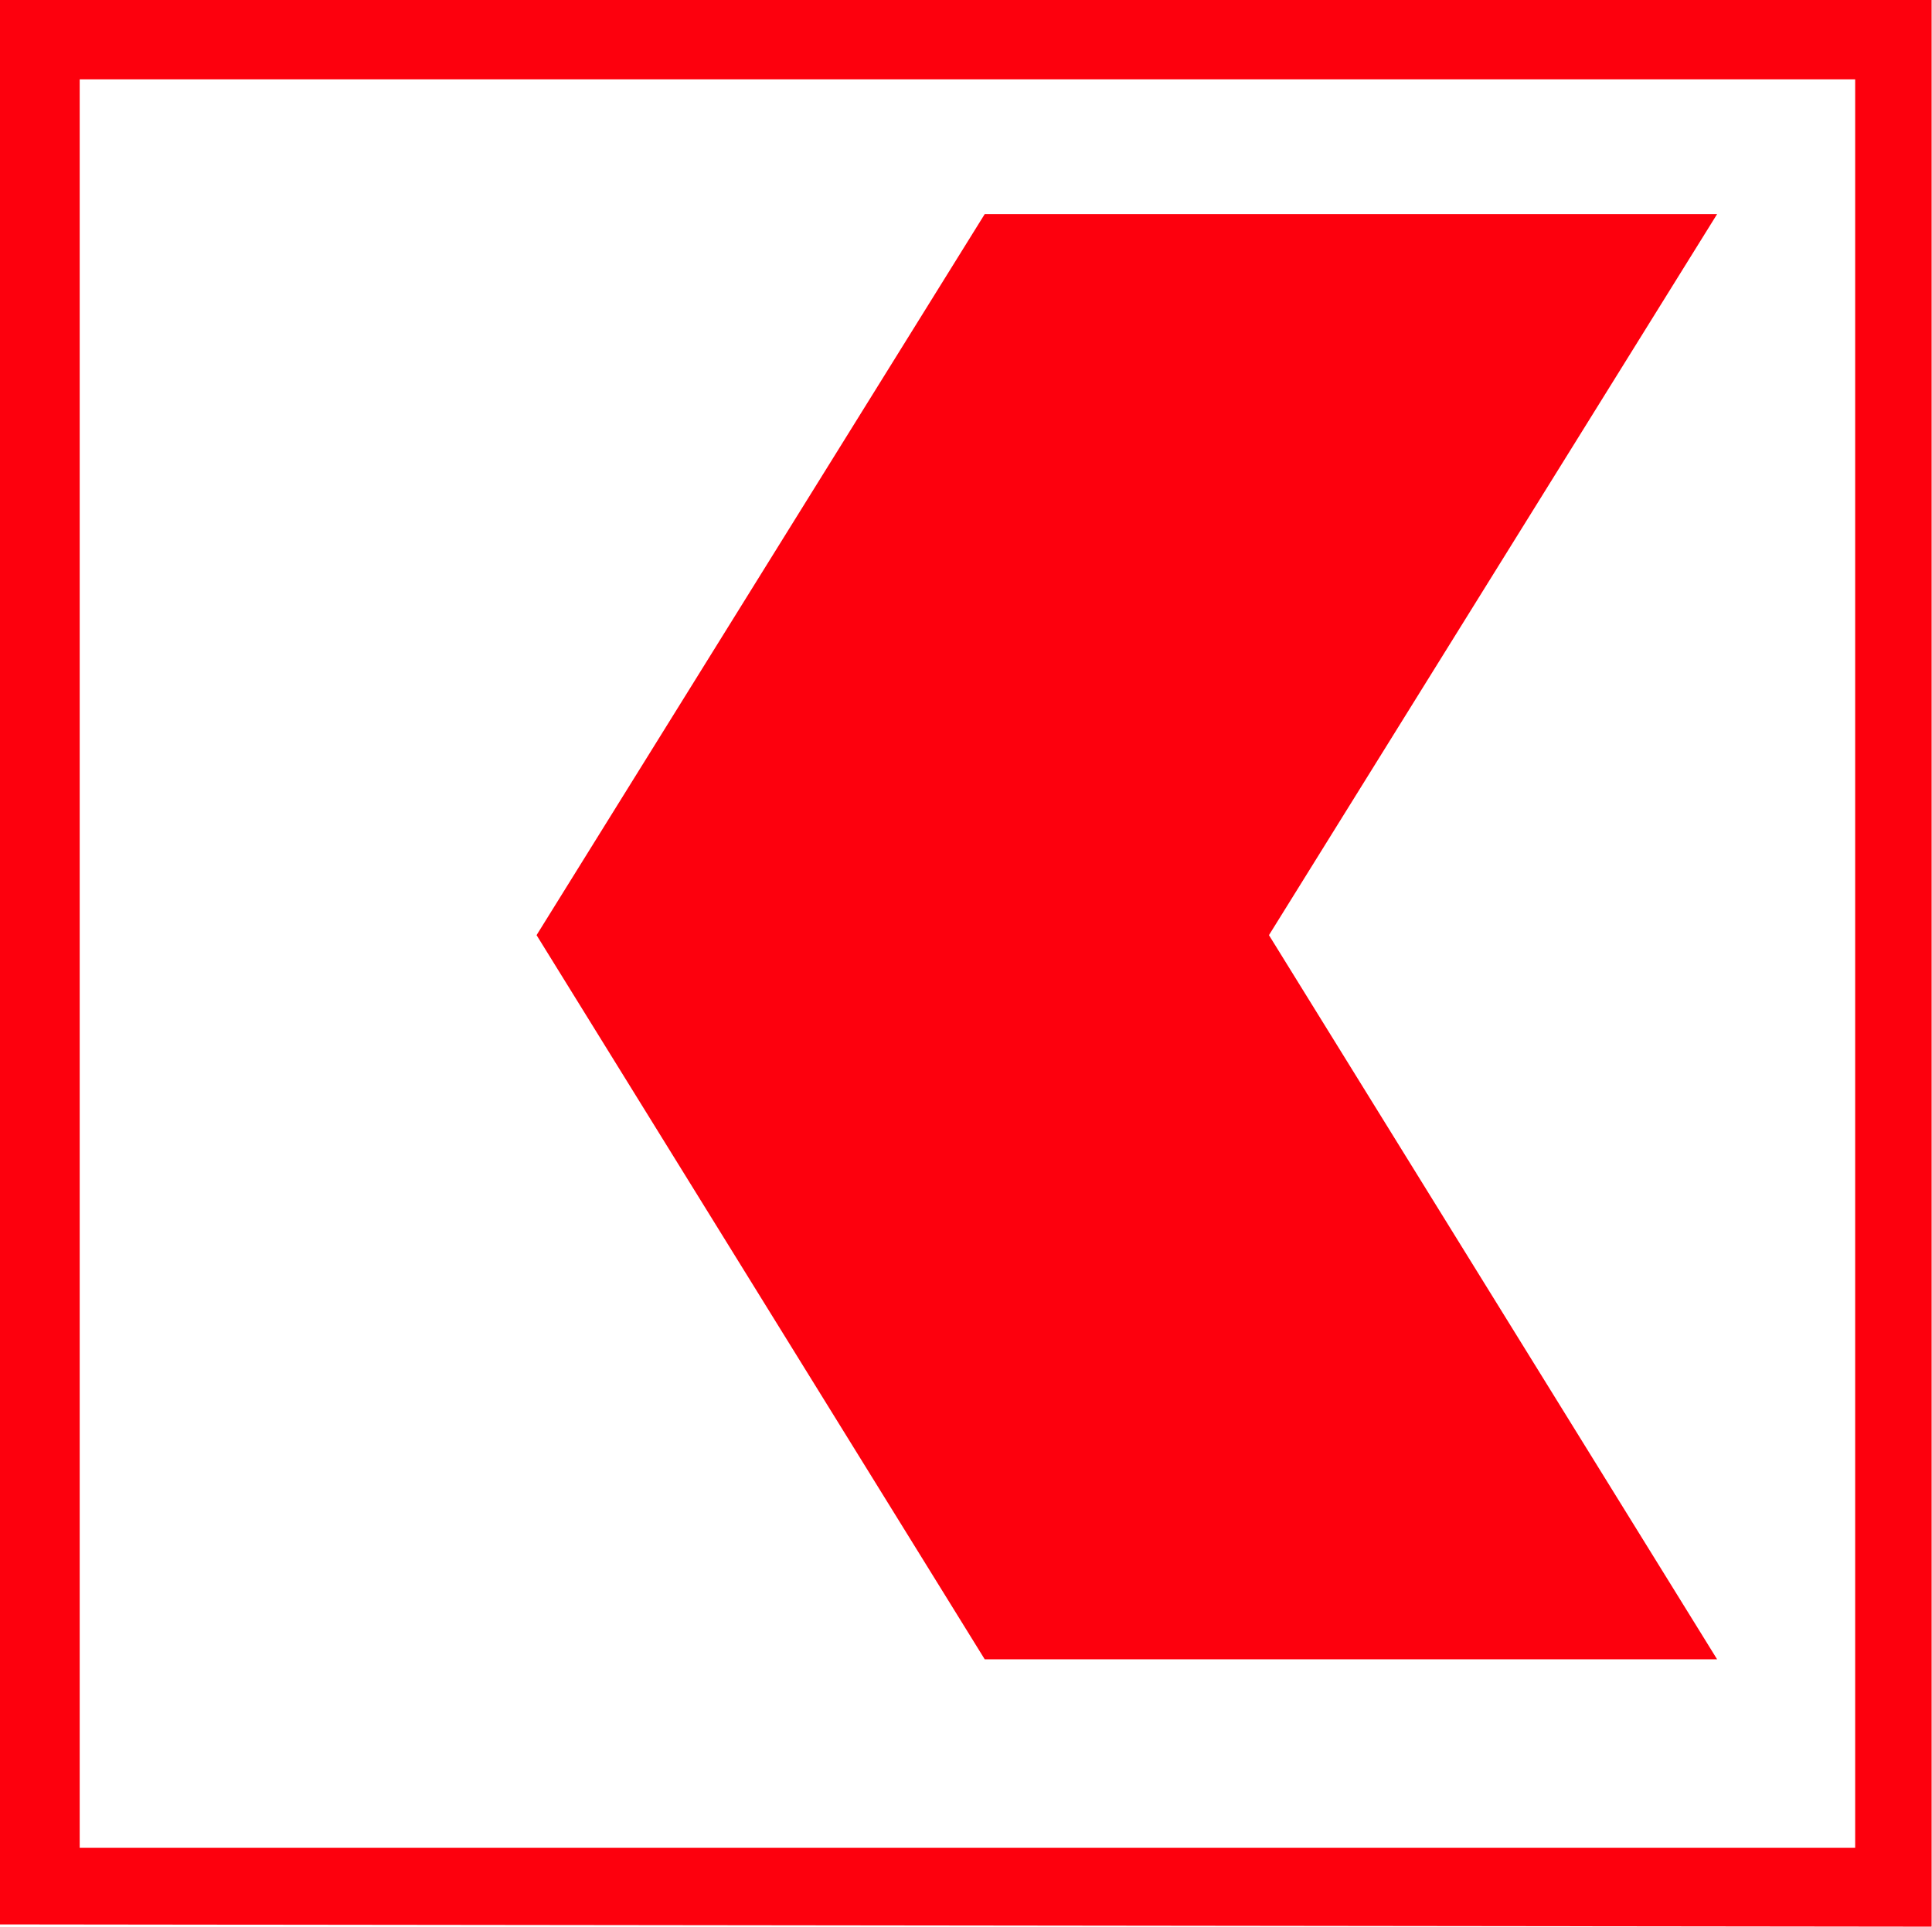 <svg version="1.2" xmlns="http://www.w3.org/2000/svg" viewBox="0 0 1549 1545" width="1549" height="1545">
	<title>BLKB</title>
	<style>
		.s0 { fill: #fd000d } 
	</style>
	<g id="Layer">
		<g id="Layer">
			<g id="Layer">
				<path id="Layer" fill-rule="evenodd" class="s0" d="m0 1543.2v-1543.2h1548.7v1545zm63.9-1479.6v1418.2h1423.5v-1418.2z"/>
				<path id="Layer" class="s0" d="m1376.7 171.7h-587.2l-359.3 578.2 359.3 580.7h587.2l-359.3-580.7z"/>
				<g id="Layer">
				</g>
			</g>
		</g>
	</g>
</svg>